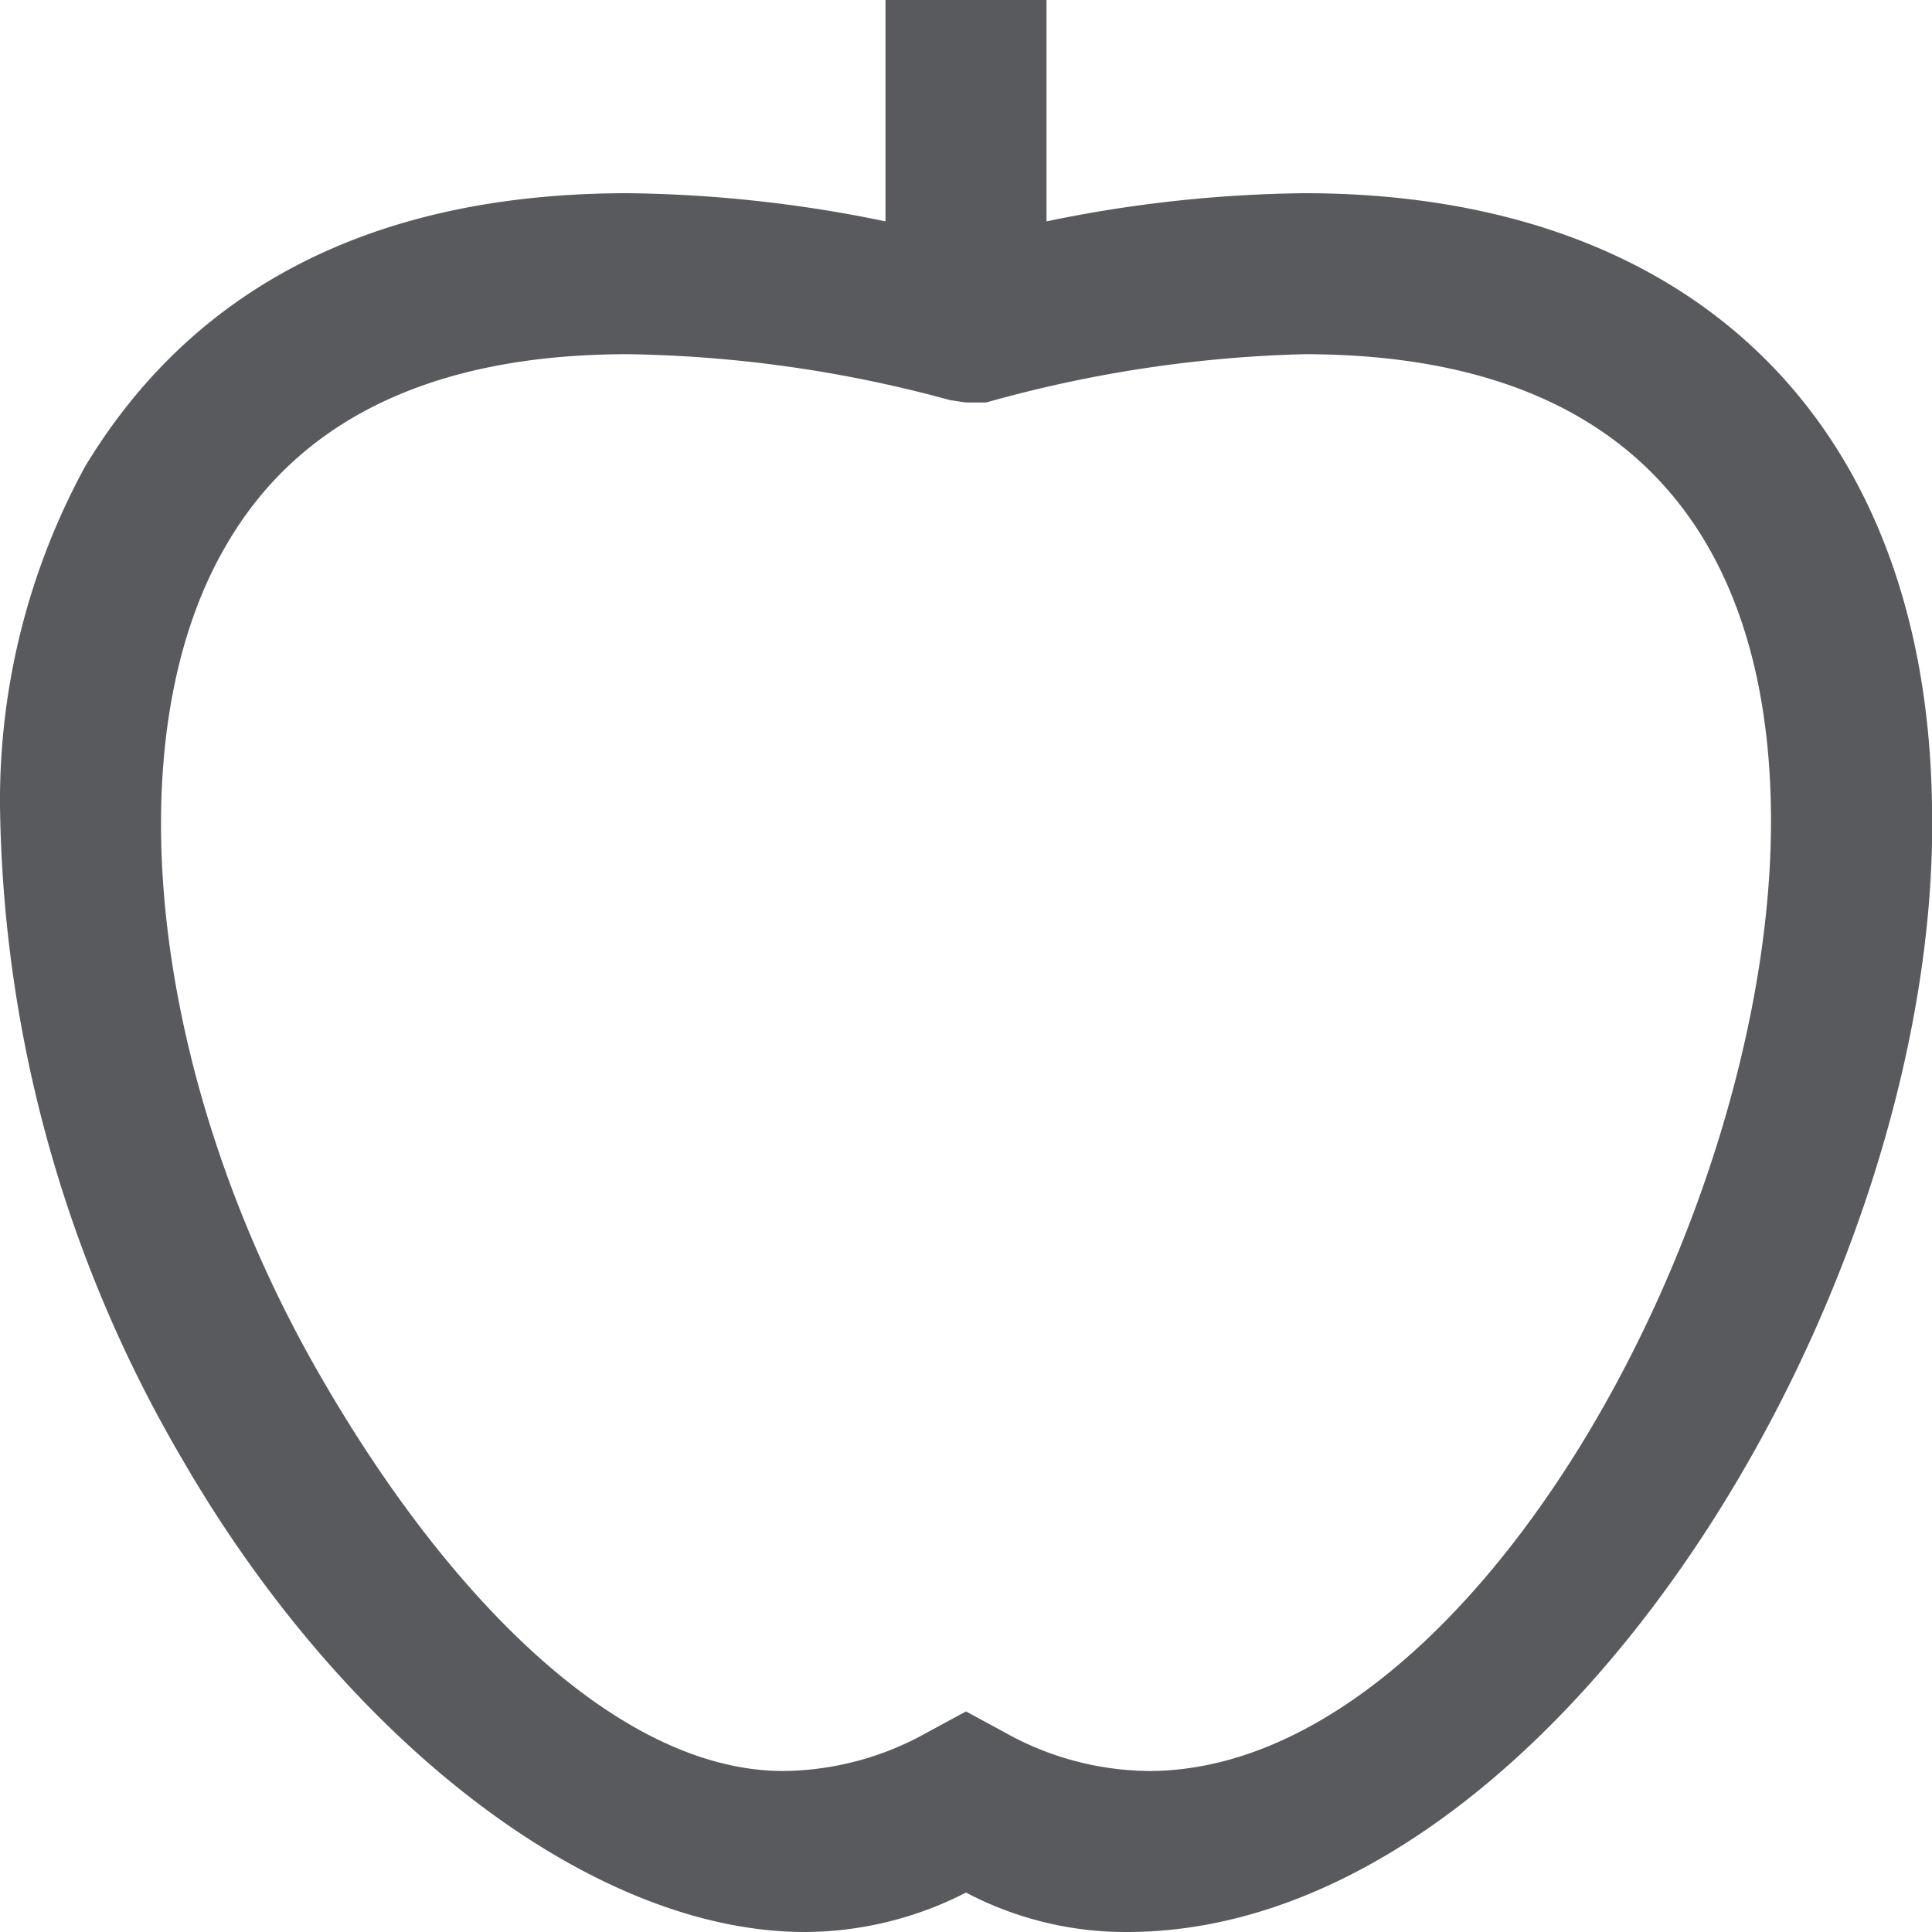 <svg xmlns="http://www.w3.org/2000/svg" viewBox="0 0 24 24"><defs><style>.cls-1{fill:#585a5e;}</style></defs><title>Meal Plans</title><g id="Layer_2" data-name="Layer 2"><g id="Isolation_Mode" data-name="Isolation Mode"><path class="cls-1" d="M14.27,22a3.72,3.72,0,0,1-1.79-.48L12,21.26l-.48.26A3.71,3.71,0,0,1,9.73,22h0c-2,0-4.12-2.08-5.74-4.89C1.88,13.47,1.39,9.22,2.8,6.79,3.71,5.2,5.4,4.4,7.8,4.4a16,16,0,0,1,4,.57L12,5,12.25,5A16,16,0,0,1,16.2,4.4C21,4.4,22,7.56,22,10.2,22,15.18,18.25,22,14.27,22ZM16.2,2.4a16.51,16.51,0,0,0-3.2.35V0H11V2.75A16.54,16.54,0,0,0,7.8,2.4C3.85,2.4,2,4.24,1.06,5.79A8.66,8.66,0,0,0,0,10a16.43,16.43,0,0,0,2.26,8.12C4.24,21.55,7.31,24,10,24a4.41,4.41,0,0,0,2-.49A4.25,4.25,0,0,0,14,24c5.31,0,10.13-8,10-14C23.93,5.22,21,2.4,16.2,2.4Z"/></g></g></svg>